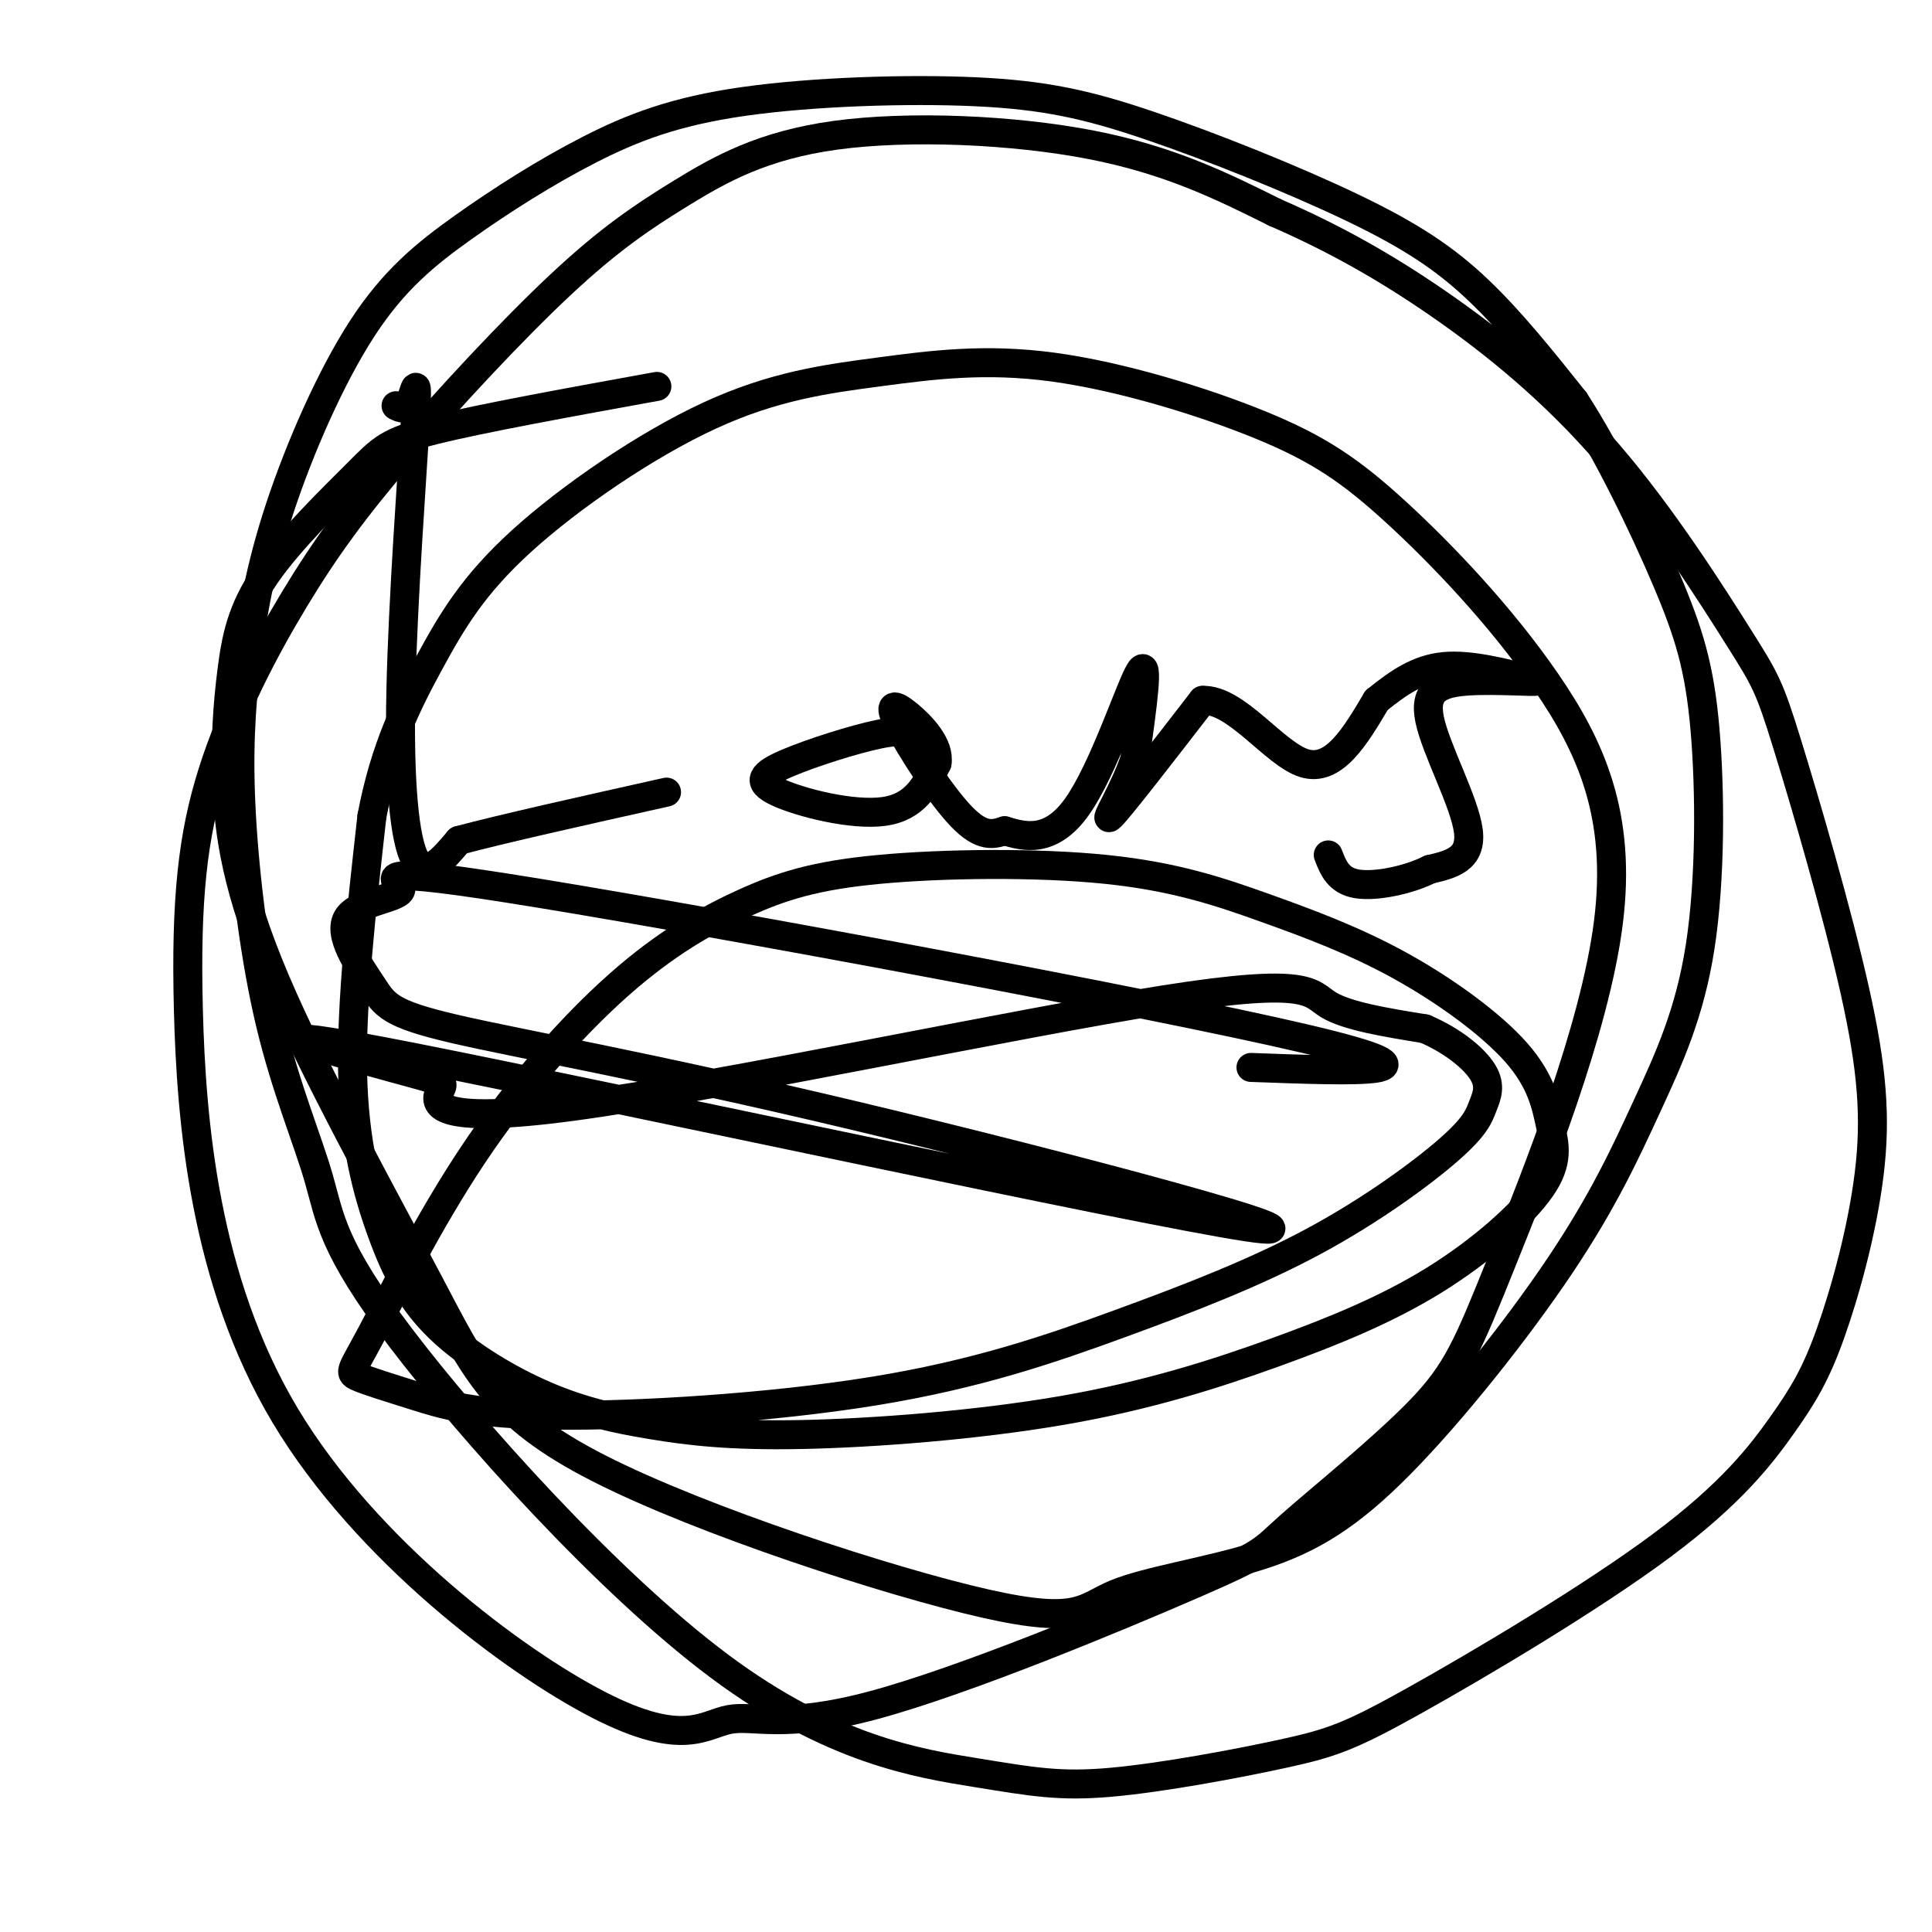 <svg viewBox='0 0 400 400' version='1.1' xmlns='http://www.w3.org/2000/svg' xmlns:xlink='http://www.w3.org/1999/xlink'><g fill='none' stroke='#000000' stroke-width='6' stroke-linecap='round' stroke-linejoin='round'><path d='M259,221c21.761,0.809 43.521,1.618 11,-6c-32.521,-7.618 -119.324,-23.664 -158,-30c-38.676,-6.336 -29.226,-2.963 -29,-1c0.226,1.963 -8.771,2.514 -11,6c-2.229,3.486 2.309,9.906 5,14c2.691,4.094 3.535,5.861 17,9c13.465,3.139 39.550,7.649 83,18c43.450,10.351 104.263,26.544 81,23c-23.263,-3.544 -130.604,-26.826 -172,-35c-41.396,-8.174 -16.847,-1.240 -5,2c11.847,3.240 10.992,2.785 10,5c-0.992,2.215 -2.122,7.099 28,3c30.122,-4.099 91.494,-17.180 122,-22c30.506,-4.820 30.144,-1.377 34,1c3.856,2.377 11.928,3.689 20,5'/><path d='M295,213c5.784,2.467 10.246,6.133 12,9c1.754,2.867 0.802,4.933 0,7c-0.802,2.067 -1.454,4.134 -7,9c-5.546,4.866 -15.986,12.532 -28,19c-12.014,6.468 -25.602,11.737 -40,17c-14.398,5.263 -29.605,10.519 -51,14c-21.395,3.481 -48.978,5.186 -66,5c-17.022,-0.186 -23.483,-2.262 -29,-4c-5.517,-1.738 -10.089,-3.138 -12,-4c-1.911,-0.862 -1.159,-1.187 3,-9c4.159,-7.813 11.725,-23.115 21,-37c9.275,-13.885 20.259,-26.354 30,-35c9.741,-8.646 18.240,-13.471 26,-17c7.760,-3.529 14.782,-5.763 28,-7c13.218,-1.237 32.633,-1.476 47,0c14.367,1.476 23.686,4.666 33,8c9.314,3.334 18.623,6.812 28,12c9.377,5.188 18.821,12.086 24,18c5.179,5.914 6.094,10.843 7,15c0.906,4.157 1.802,7.543 -2,13c-3.802,5.457 -12.303,12.985 -22,19c-9.697,6.015 -20.590,10.517 -33,15c-12.410,4.483 -26.335,8.946 -44,12c-17.665,3.054 -39.068,4.700 -54,5c-14.932,0.300 -23.392,-0.744 -31,-2c-7.608,-1.256 -14.365,-2.723 -22,-6c-7.635,-3.277 -16.150,-8.363 -22,-14c-5.850,-5.637 -9.037,-11.825 -12,-20c-2.963,-8.175 -5.704,-18.336 -6,-33c-0.296,-14.664 1.852,-33.832 4,-53'/><path d='M77,169c2.696,-14.317 7.435,-23.611 12,-32c4.565,-8.389 8.956,-15.874 19,-25c10.044,-9.126 25.742,-19.893 39,-26c13.258,-6.107 24.077,-7.553 35,-9c10.923,-1.447 21.950,-2.896 36,-1c14.050,1.896 31.124,7.136 43,12c11.876,4.864 18.554,9.351 28,18c9.446,8.649 21.660,21.459 31,35c9.340,13.541 15.805,27.812 13,50c-2.805,22.188 -14.881,52.294 -22,70c-7.119,17.706 -9.280,23.012 -17,31c-7.720,7.988 -20.999,18.657 -27,24c-6.001,5.343 -4.724,5.360 -20,12c-15.276,6.640 -47.105,19.904 -66,25c-18.895,5.096 -24.857,2.025 -30,3c-5.143,0.975 -9.466,5.995 -27,-3c-17.534,-8.995 -48.280,-32.007 -65,-60c-16.720,-27.993 -19.413,-60.967 -20,-84c-0.587,-23.033 0.934,-36.124 5,-49c4.066,-12.876 10.677,-25.536 17,-36c6.323,-10.464 12.358,-18.733 22,-30c9.642,-11.267 22.890,-25.533 33,-35c10.110,-9.467 17.081,-14.136 25,-19c7.919,-4.864 16.786,-9.925 32,-12c15.214,-2.075 36.775,-1.164 53,2c16.225,3.164 27.112,8.582 38,14'/><path d='M264,44c11.866,5.160 22.530,11.060 34,19c11.470,7.940 23.745,17.919 35,31c11.255,13.081 21.490,29.263 27,38c5.510,8.737 6.296,10.029 10,22c3.704,11.971 10.325,34.620 14,51c3.675,16.380 4.403,26.492 3,38c-1.403,11.508 -4.937,24.413 -8,33c-3.063,8.587 -5.655,12.856 -10,19c-4.345,6.144 -10.443,14.163 -25,25c-14.557,10.837 -37.574,24.494 -51,32c-13.426,7.506 -17.261,8.862 -27,11c-9.739,2.138 -25.383,5.057 -36,6c-10.617,0.943 -16.207,-0.090 -28,-2c-11.793,-1.910 -29.788,-4.699 -53,-22c-23.212,-17.301 -51.641,-49.116 -66,-68c-14.359,-18.884 -14.647,-24.838 -17,-33c-2.353,-8.162 -6.772,-18.531 -10,-32c-3.228,-13.469 -5.266,-30.037 -6,-43c-0.734,-12.963 -0.163,-22.322 1,-32c1.163,-9.678 2.918,-19.674 7,-32c4.082,-12.326 10.490,-26.980 17,-37c6.510,-10.020 13.123,-15.404 21,-21c7.877,-5.596 17.019,-11.403 26,-16c8.981,-4.597 17.799,-7.985 32,-10c14.201,-2.015 33.783,-2.656 48,-2c14.217,0.656 23.068,2.609 36,7c12.932,4.391 29.943,11.221 42,17c12.057,5.779 19.159,10.508 26,17c6.841,6.492 13.420,14.746 20,23'/><path d='M326,83c6.931,10.672 14.259,25.853 19,37c4.741,11.147 6.895,18.260 8,31c1.105,12.740 1.159,31.106 -1,45c-2.159,13.894 -6.532,23.317 -11,33c-4.468,9.683 -9.031,19.625 -18,33c-8.969,13.375 -22.343,30.181 -33,41c-10.657,10.819 -18.595,15.649 -29,19c-10.405,3.351 -23.276,5.223 -30,8c-6.724,2.777 -7.302,6.460 -27,2c-19.698,-4.460 -58.517,-17.062 -80,-28c-21.483,-10.938 -25.632,-20.212 -35,-38c-9.368,-17.788 -23.955,-44.091 -32,-63c-8.045,-18.909 -9.546,-30.423 -10,-40c-0.454,-9.577 0.141,-17.215 1,-24c0.859,-6.785 1.983,-12.715 7,-20c5.017,-7.285 13.928,-15.923 19,-21c5.072,-5.077 6.306,-6.593 16,-9c9.694,-2.407 27.847,-5.703 46,-9'/><path d='M82,84c1.054,0.536 2.108,1.072 3,-1c0.892,-2.072 1.620,-6.751 1,4c-0.620,10.751 -2.590,36.933 -3,56c-0.410,19.067 0.740,31.019 3,35c2.260,3.981 5.630,-0.010 9,-4'/><path d='M95,174c8.667,-2.333 25.833,-6.167 43,-10'/><path d='M191,158c-0.571,-1.854 -1.141,-3.708 -2,-5c-0.859,-1.292 -2.006,-2.023 -7,-1c-4.994,1.023 -13.833,3.800 -19,6c-5.167,2.200 -6.660,3.823 -2,6c4.660,2.177 15.474,4.908 22,4c6.526,-0.908 8.763,-5.454 11,-10'/><path d='M194,158c0.643,-3.640 -3.250,-7.738 -6,-10c-2.750,-2.262 -4.356,-2.686 -2,2c2.356,4.686 8.673,14.482 13,19c4.327,4.518 6.663,3.759 9,3'/><path d='M208,172c4.000,1.214 9.500,2.750 15,-5c5.500,-7.750 11.000,-24.786 13,-28c2.000,-3.214 0.500,7.393 -1,18'/><path d='M235,157c-2.111,6.533 -6.889,13.867 -5,12c1.889,-1.867 10.444,-12.933 19,-24'/><path d='M249,145c6.956,-0.267 14.844,11.067 21,13c6.156,1.933 10.578,-5.533 15,-13'/><path d='M285,145c4.600,-3.711 8.600,-6.489 14,-7c5.400,-0.511 12.200,1.244 19,3'/><path d='M318,141c0.407,0.321 -8.077,-0.378 -14,0c-5.923,0.378 -9.287,1.833 -8,8c1.287,6.167 7.225,17.048 8,23c0.775,5.952 -3.612,6.976 -8,8'/><path d='M296,180c-4.311,2.178 -11.089,3.622 -15,3c-3.911,-0.622 -4.956,-3.311 -6,-6'/></g>
</svg>